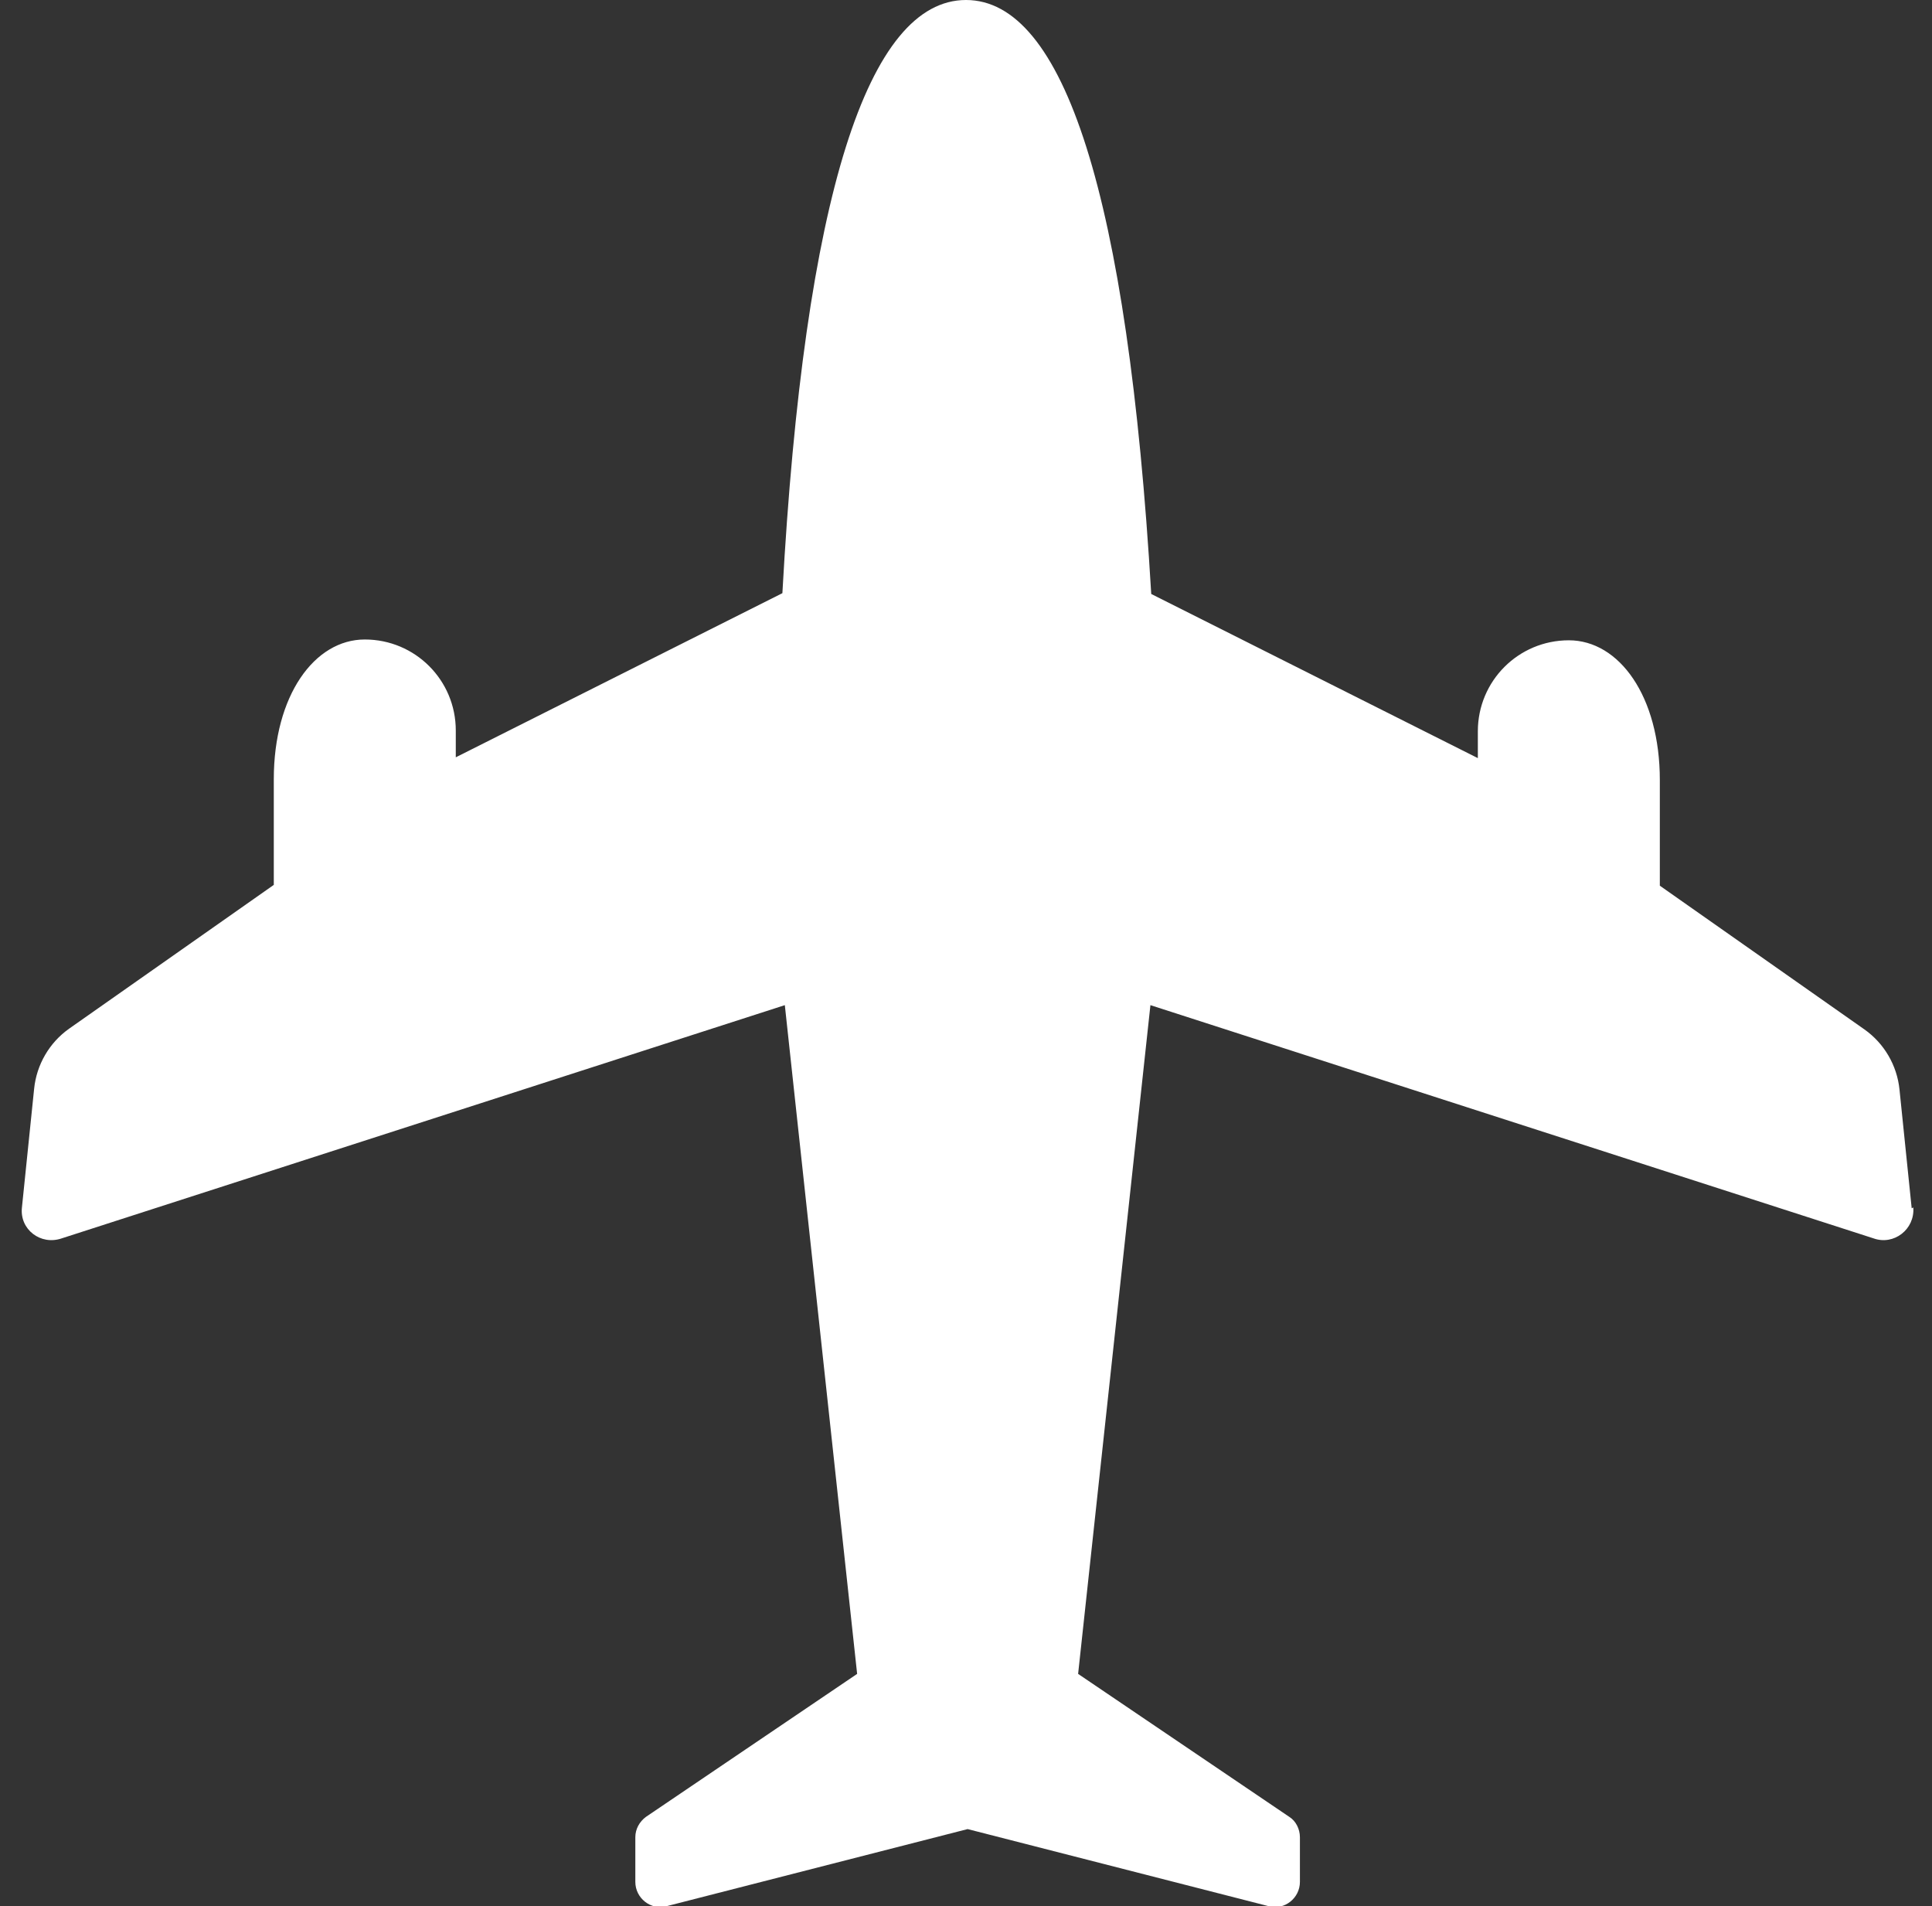 <?xml version="1.0" encoding="UTF-8"?>
<svg id="_레이어_2" data-name=" 레이어 2" xmlns="http://www.w3.org/2000/svg" version="1.1" viewBox="0 0 237.8 234.6">
  <rect x="0" y="0" width="237.8" height="234.6" fill="#333333" stroke="none"/>
  <defs>
    <style>
      .cls-1 {
        fill: #fff;
        stroke-width: 0px;
      }
    </style>
  </defs>
  <path class="cls-1" d="M235.3,148.7l-1.5-14.6c-.3-3-1.9-5.7-4.3-7.4l-25.2-17.7c0-.1,0-.3,0-.4v-12.6c0-10.3-5-17.2-11.2-17.2h0c-6.2,0-11.2,5-11.2,11.2v3.3l-40.2-20.2C138.8,23.9,130.9,0,118.9,0s-19.9,23.9-22.6,73l-40.2,20.2v-3.3c0-6.2-5-11.2-11.2-11.2h0c-6.2,0-11.2,6.9-11.2,17.2v12.6c0,.1,0,.3,0,.4l-25.2,17.7c-2.4,1.7-4,4.4-4.3,7.4l-1.5,14.6c-.3,2.7,2.3,4.7,4.9,3.8l89-28.7,8.9,82.3-26,17.6c-.8.6-1.3,1.5-1.3,2.5v5.5c0,2,1.9,3.5,3.8,3l37.1-9.5,37.1,9.5c1.9.5,3.8-1,3.8-3v-5.5c0-1-.5-2-1.3-2.5l-26-17.6,8.9-82.3,89,28.7c2.5.9,5.1-1.1,4.9-3.8Z"/>
</svg>